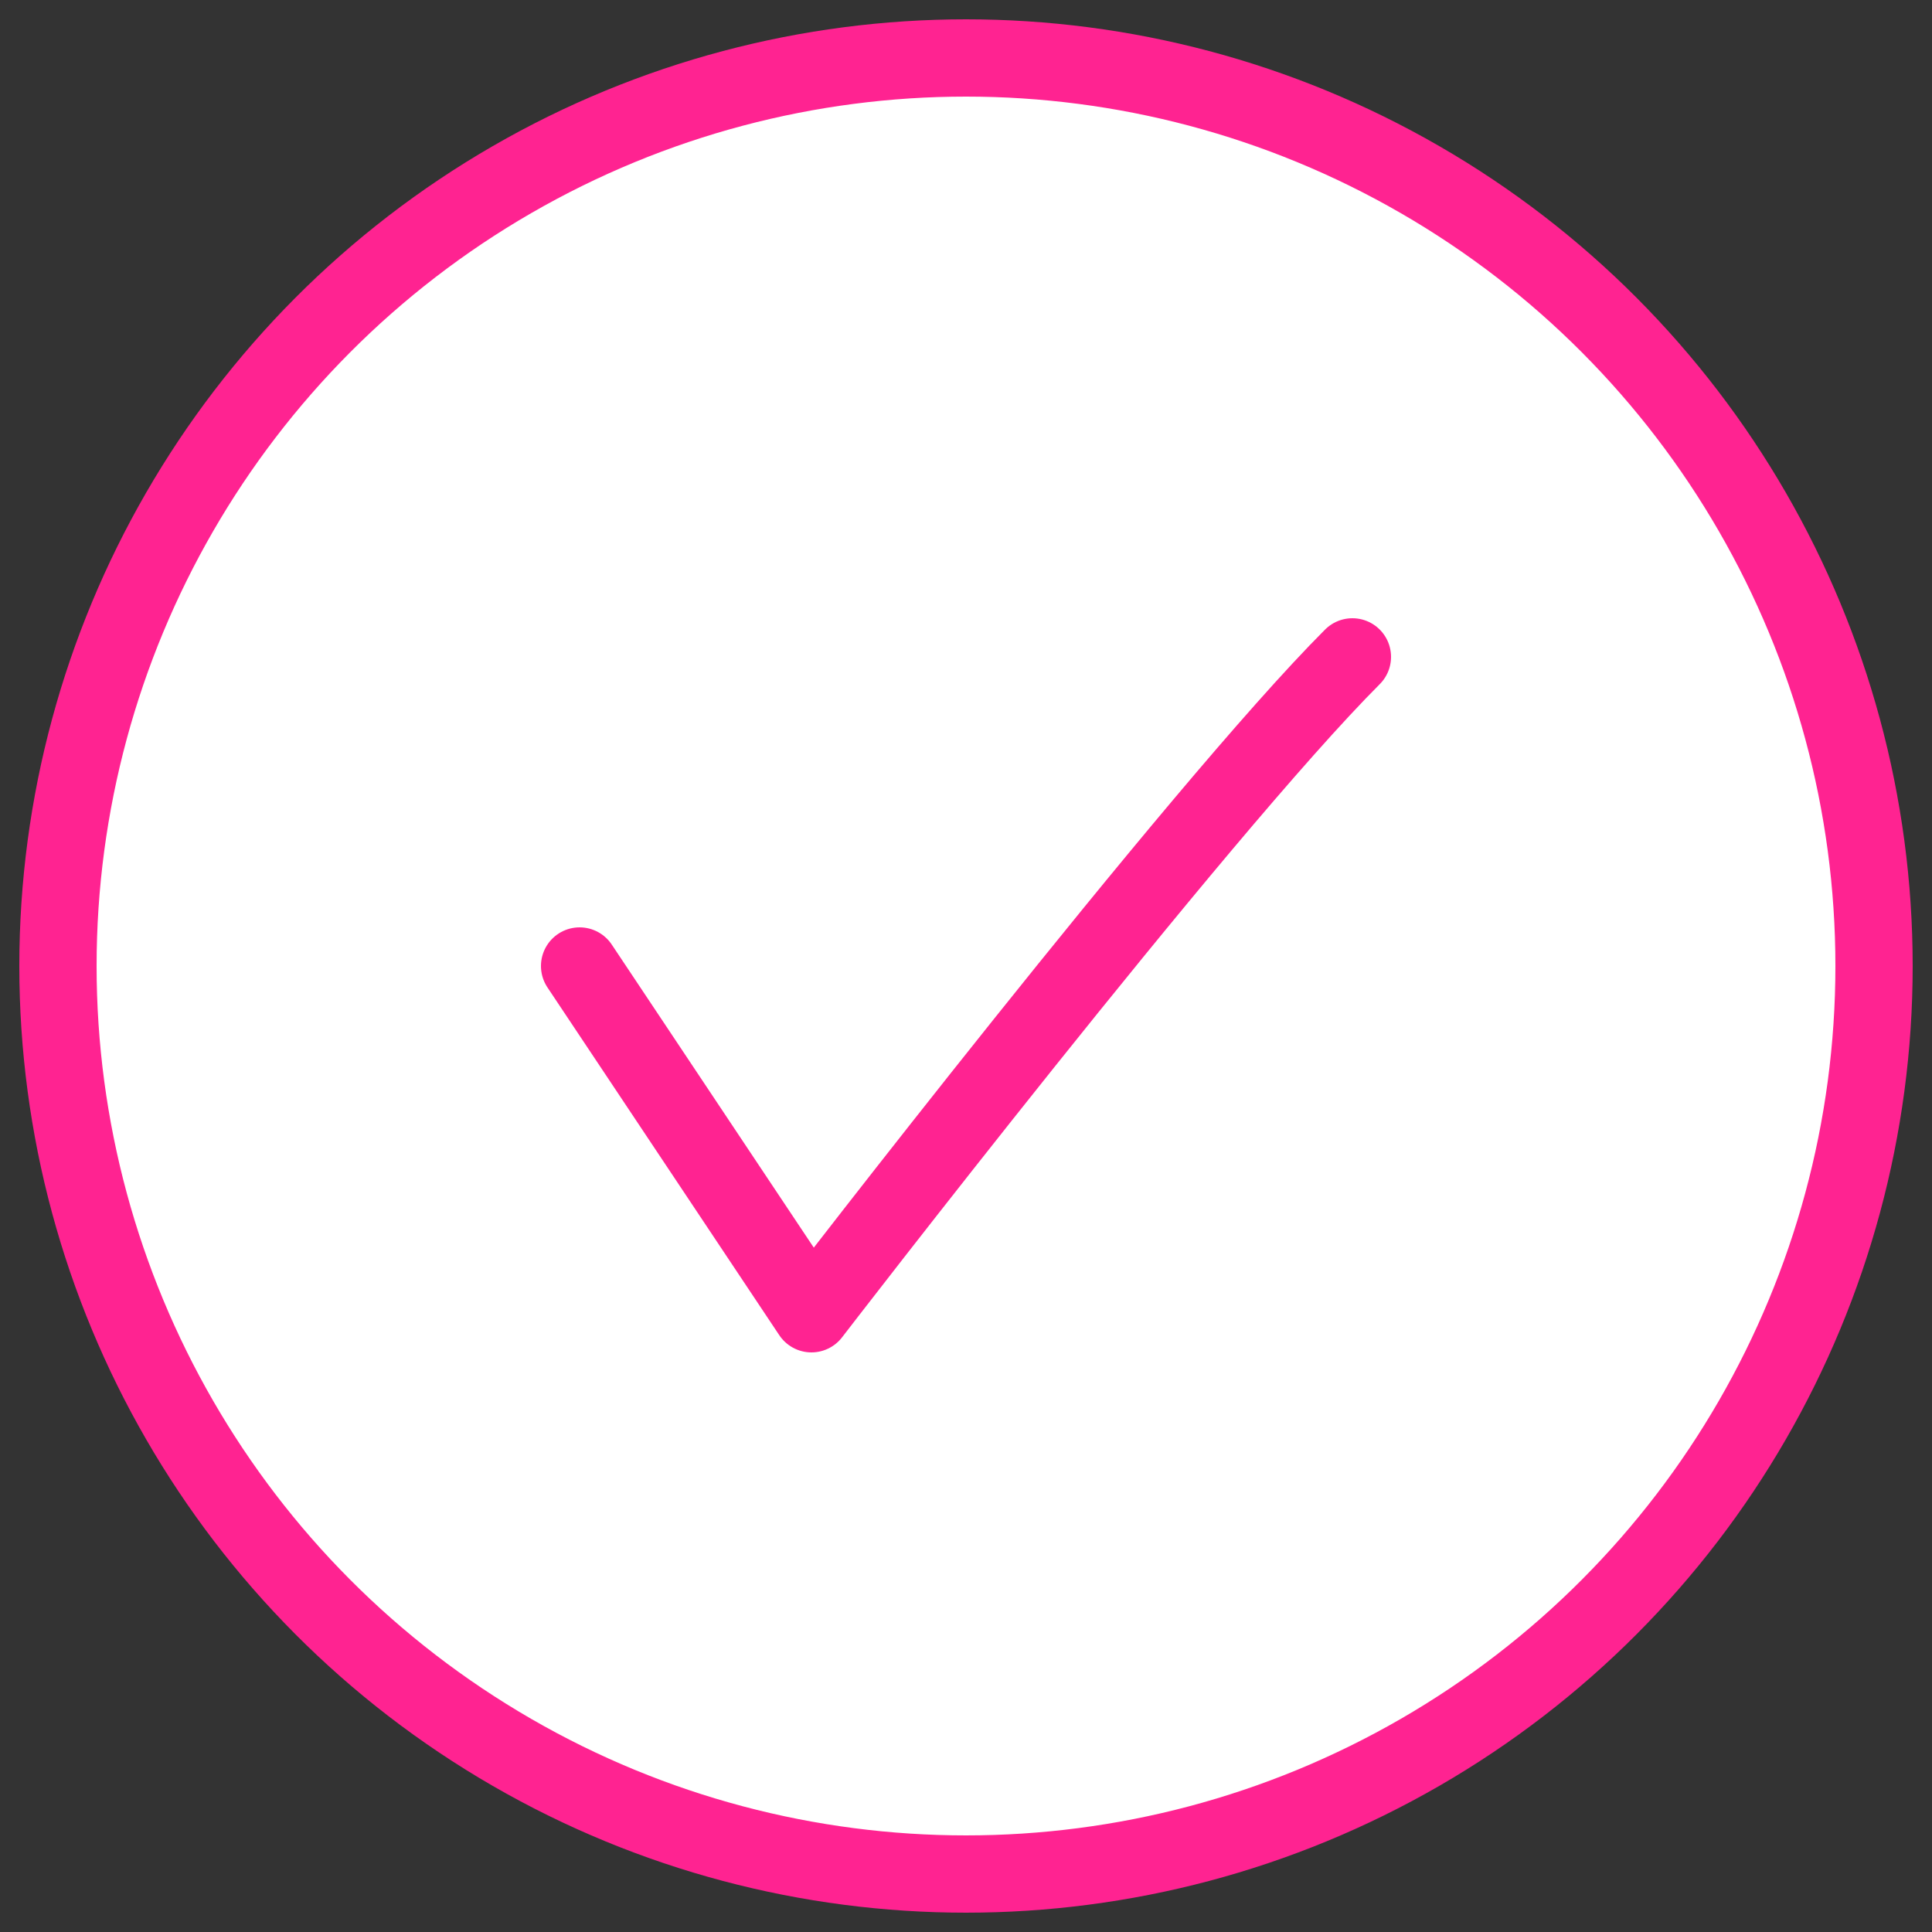 <?xml version="1.0" encoding="UTF-8"?> <svg xmlns="http://www.w3.org/2000/svg" version="1.1" id="Layer_1" x="0" y="0" viewBox="0 0 50 50" xml:space="preserve"><rect x="0" y="0" width="50" height="50" fill="#333333" stroke="none"/><circle cx="25" cy="25" r="23.5" fill="#fff" stroke="#ff2391" stroke-width="2" stroke-miterlimit="10"></circle><path d="M15 25l6 9s10-13 14-17" fill="none" stroke="#ff2391" stroke-width="2" stroke-linecap="round" stroke-linejoin="round" stroke-miterlimit="10"></path></svg> 